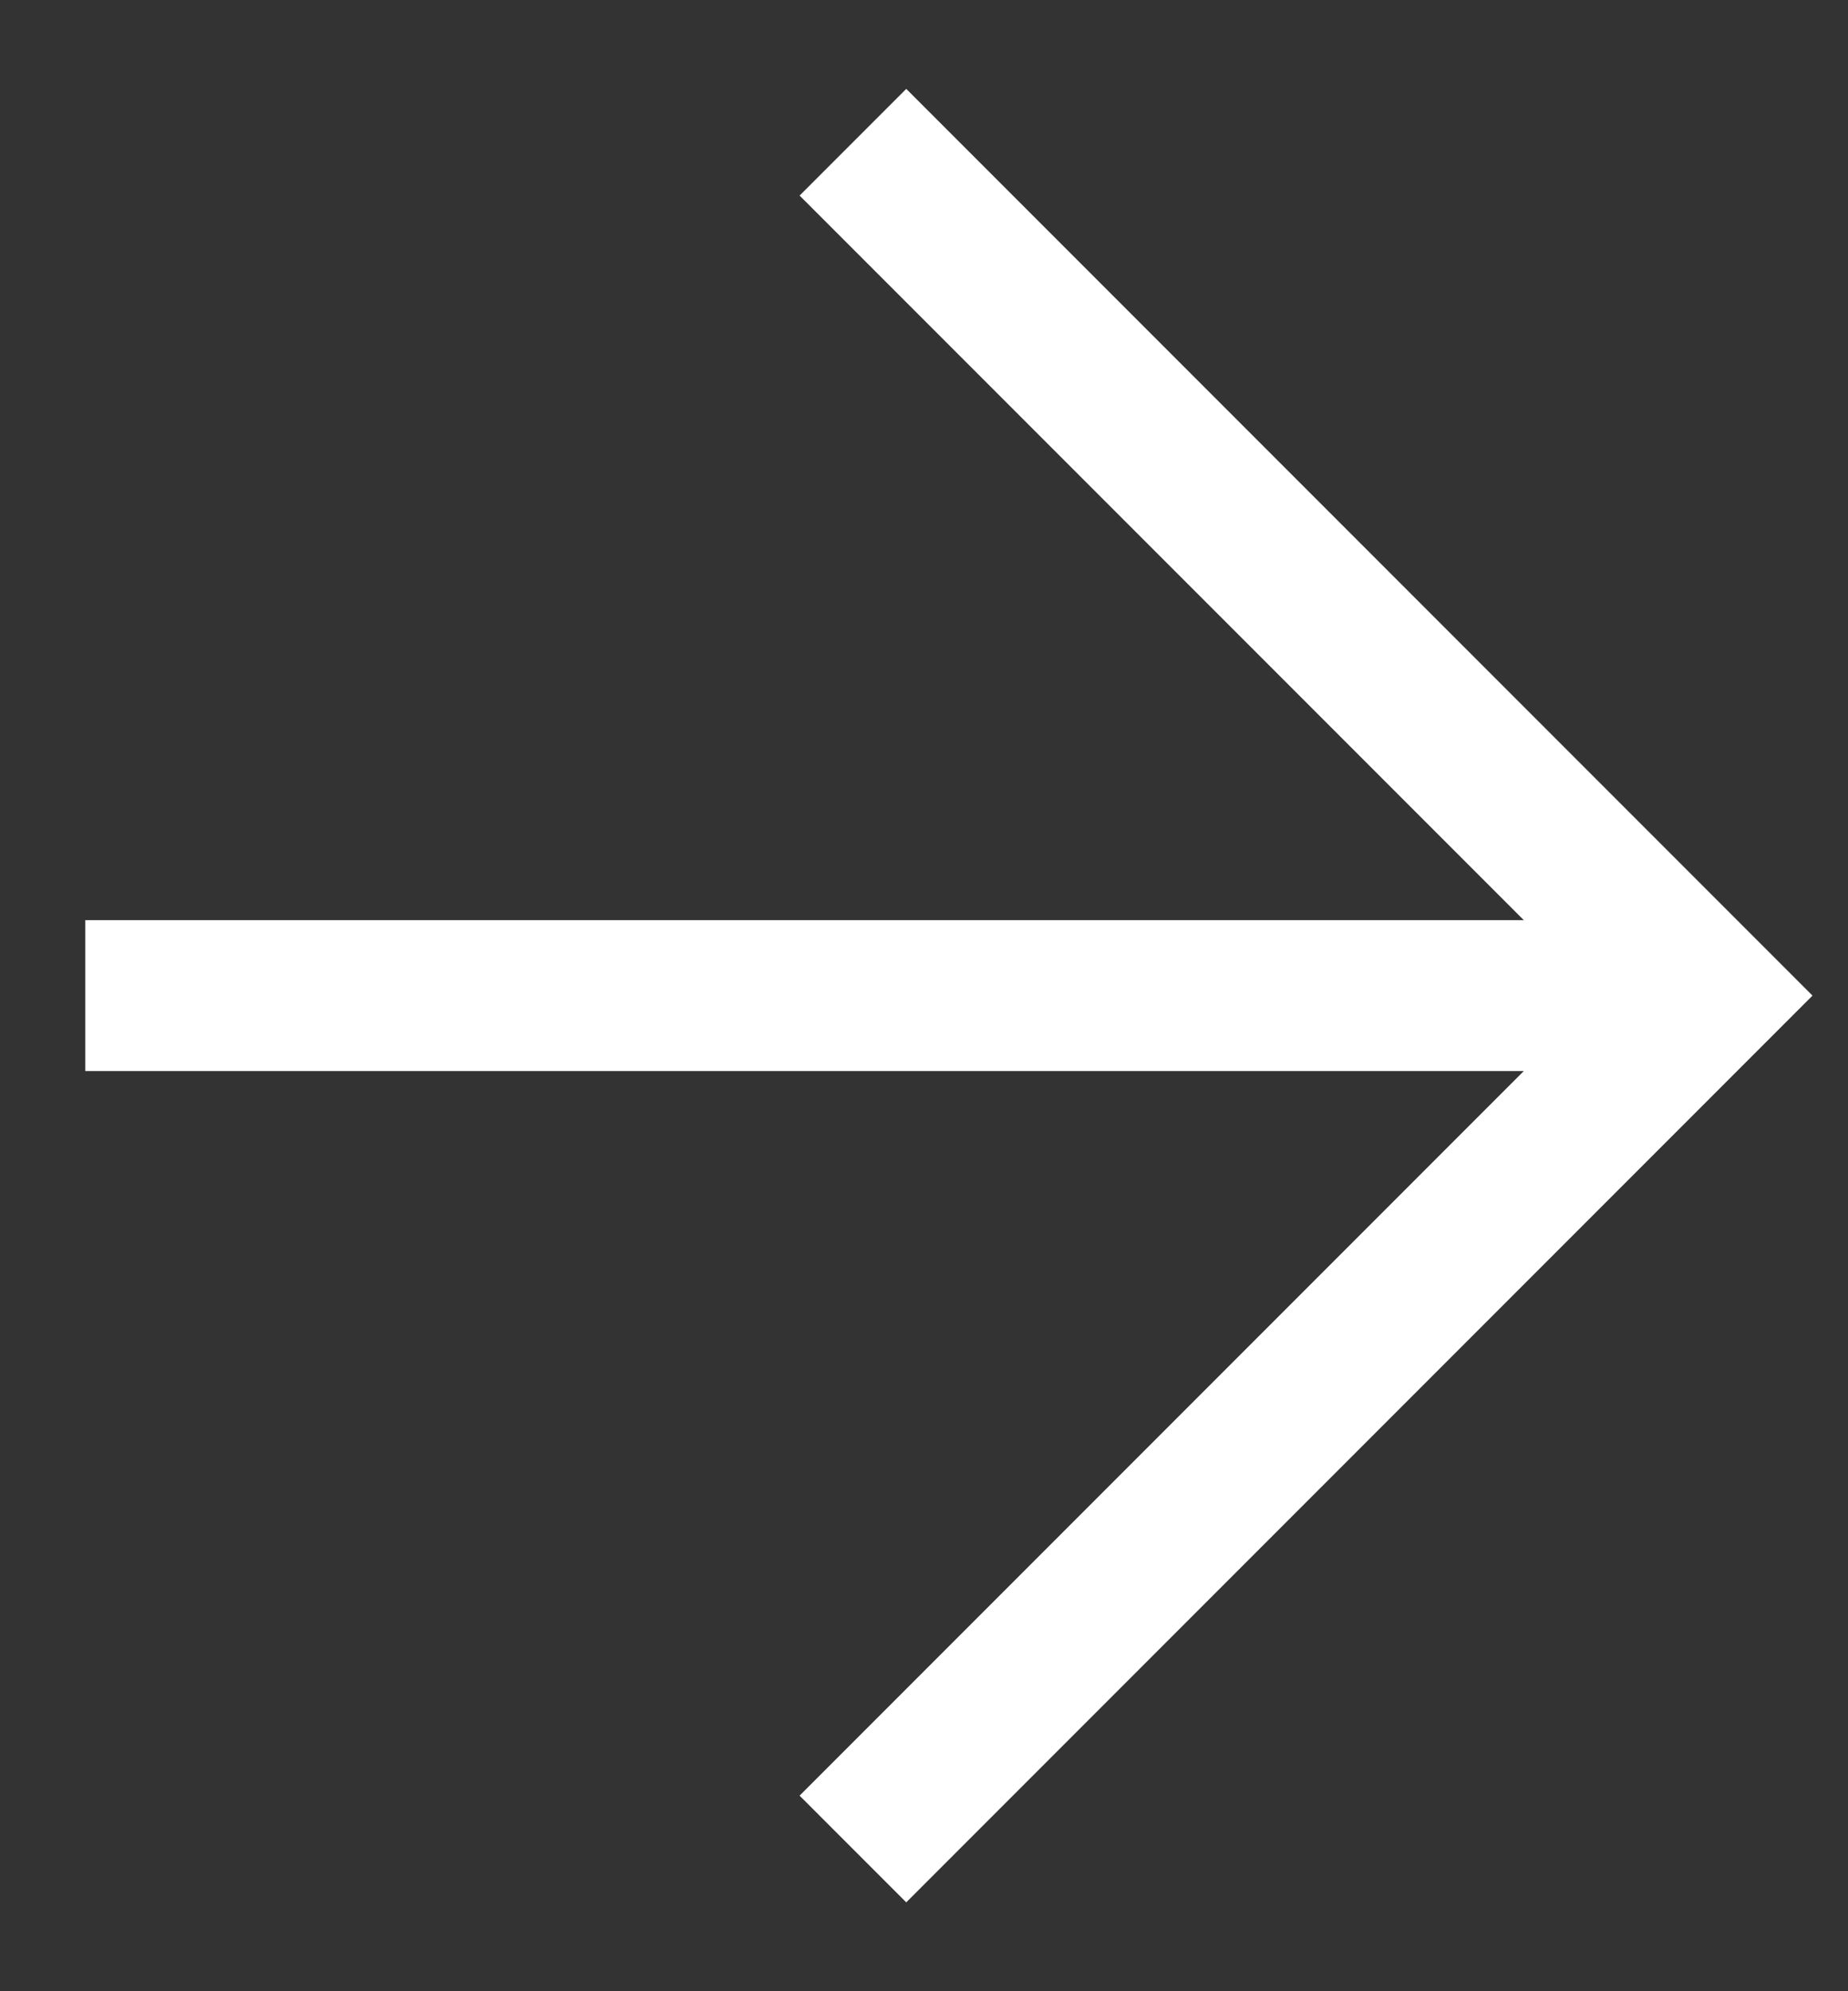 <svg width="13" height="14" viewBox="0 0 13 14" fill="none" xmlns="http://www.w3.org/2000/svg">
<rect x="0" y="0" width="13" height="14" fill="#333333" stroke="none"/>
<path d="M0.6 7L12 7" stroke="white" stroke-width="1.061"/>
<path d="M6 1L12 7L6 13" stroke="white" stroke-width="1.061"/>
</svg>
